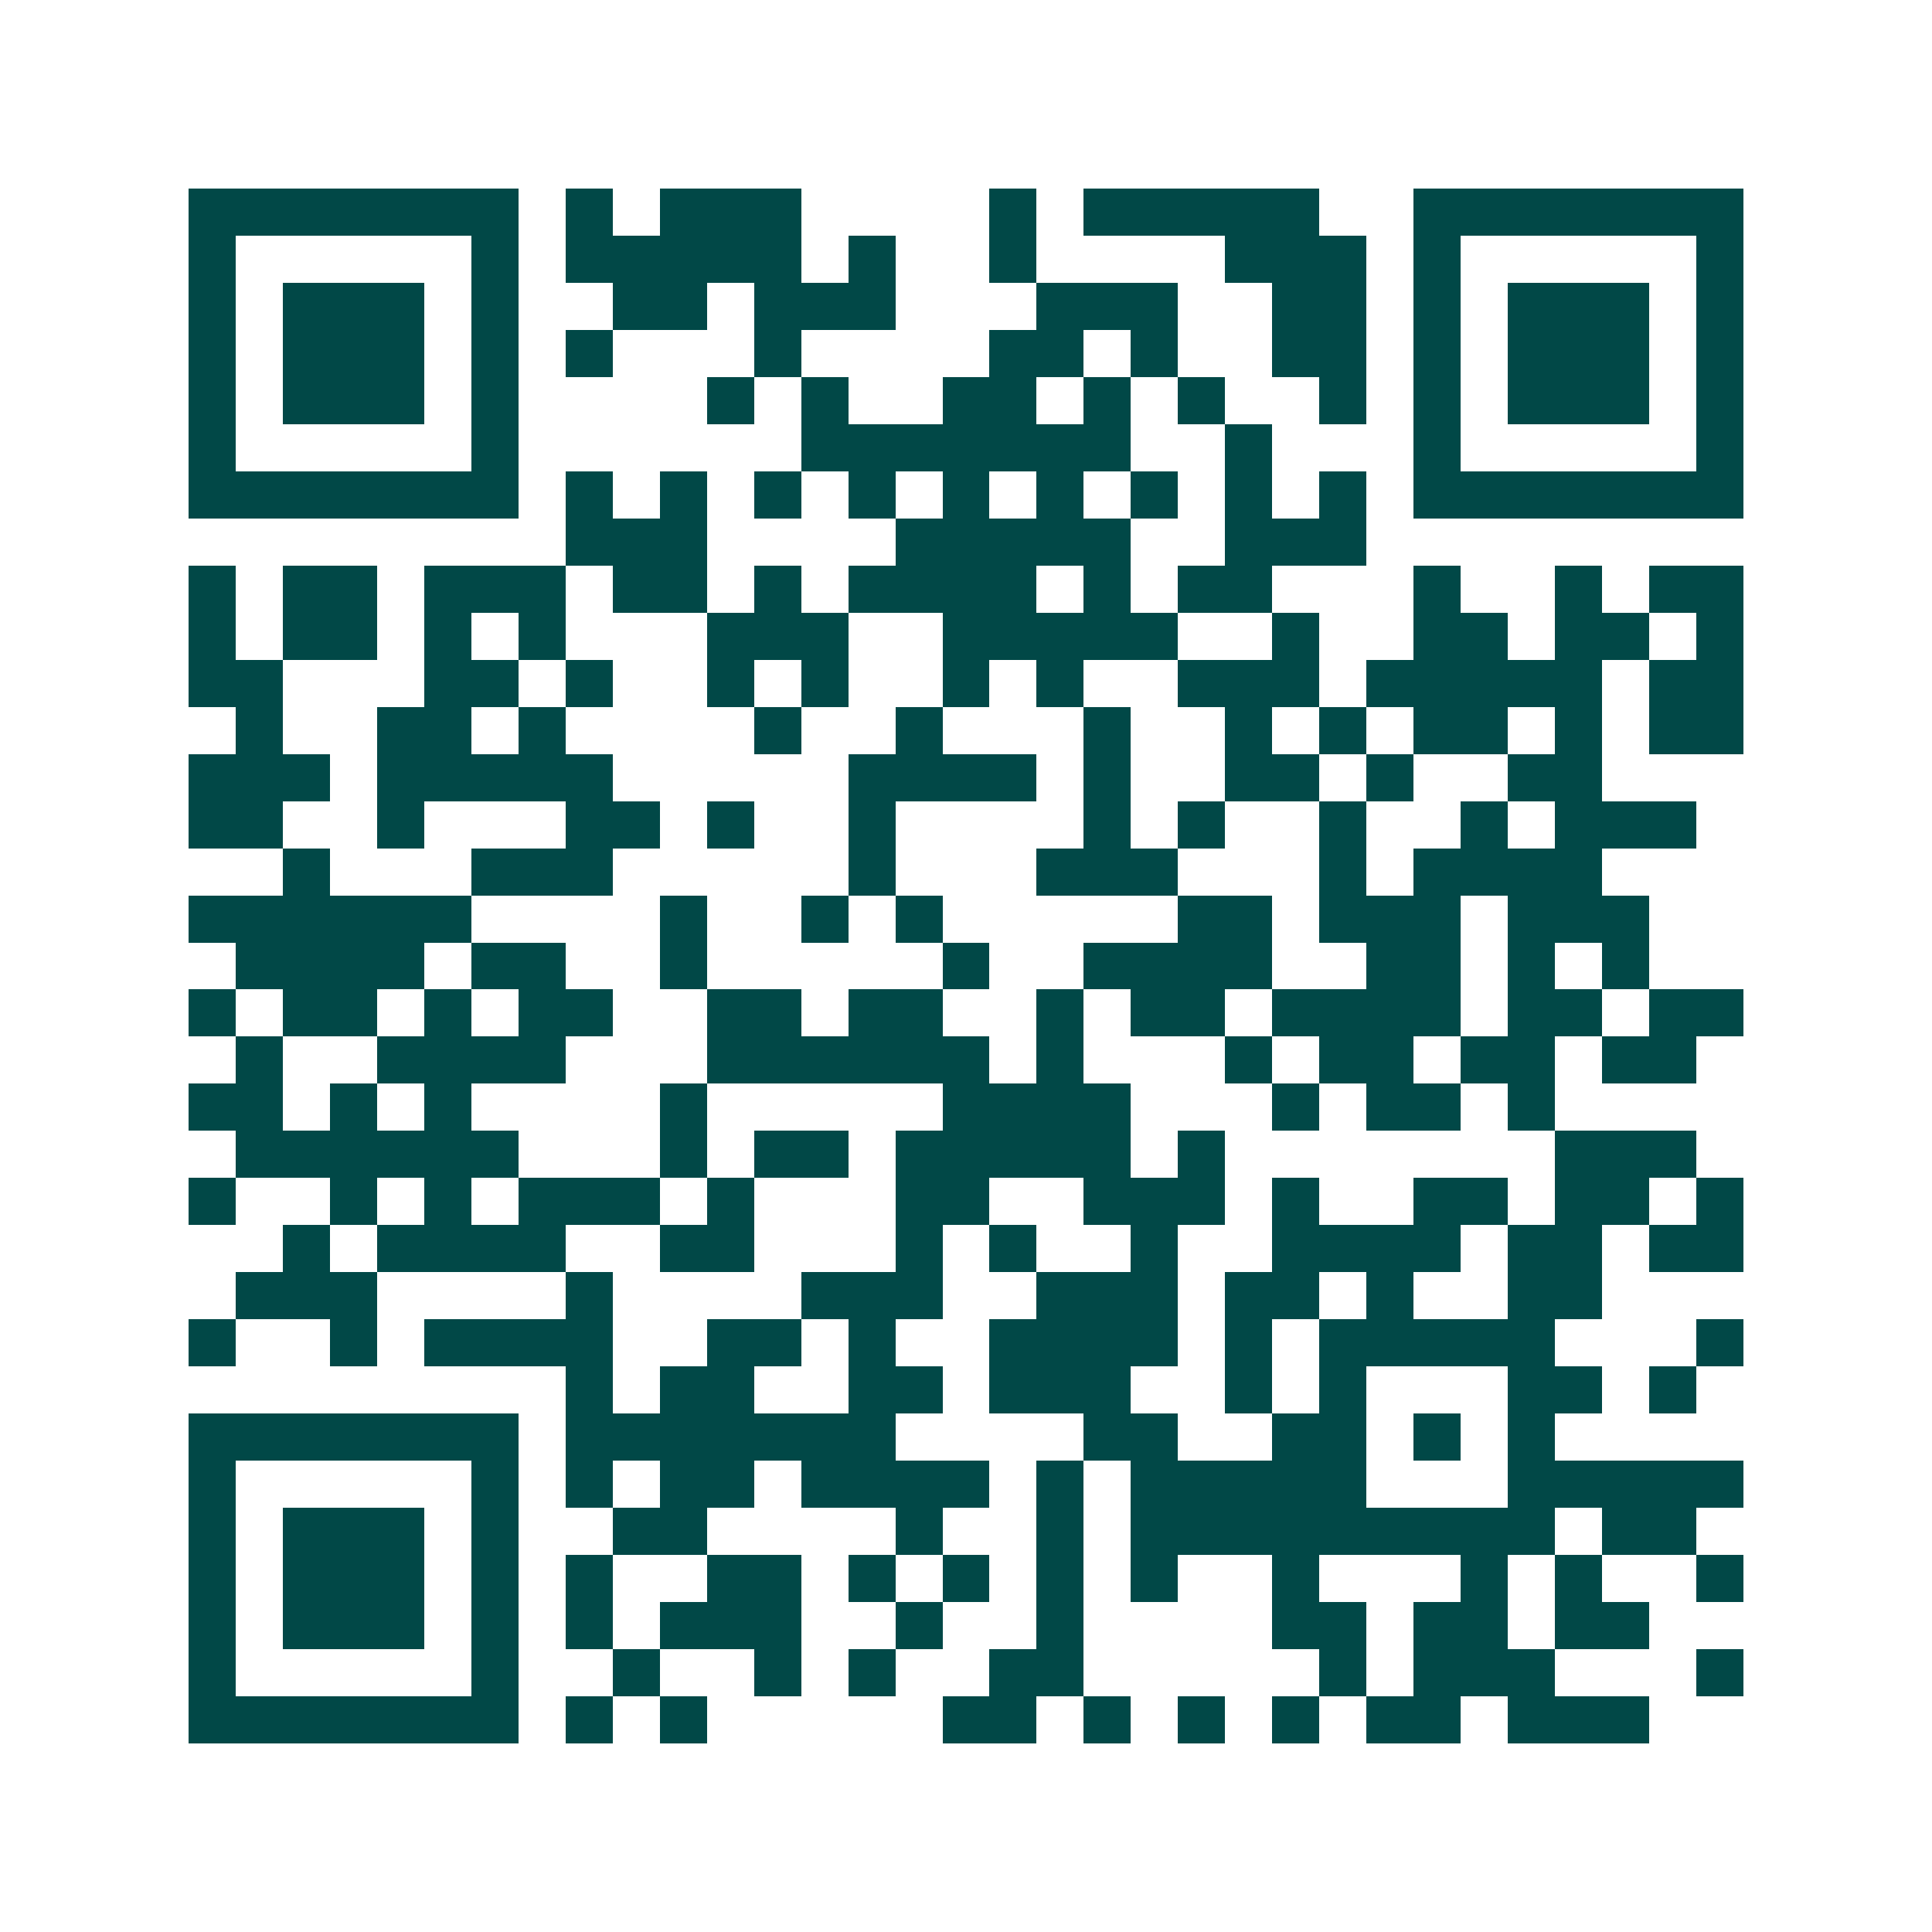 <svg xmlns="http://www.w3.org/2000/svg" width="200" height="200" viewBox="0 0 41 41" shape-rendering="crispEdges"><path fill="#ffffff" d="M0 0h41v41H0z"/><path stroke="#014847" d="M4 4.5h7m1 0h1m1 0h3m4 0h1m1 0h5m2 0h7M4 5.5h1m5 0h1m1 0h5m1 0h1m2 0h1m4 0h3m1 0h1m5 0h1M4 6.5h1m1 0h3m1 0h1m2 0h2m1 0h3m3 0h3m2 0h2m1 0h1m1 0h3m1 0h1M4 7.5h1m1 0h3m1 0h1m1 0h1m3 0h1m4 0h2m1 0h1m2 0h2m1 0h1m1 0h3m1 0h1M4 8.5h1m1 0h3m1 0h1m4 0h1m1 0h1m2 0h2m1 0h1m1 0h1m2 0h1m1 0h1m1 0h3m1 0h1M4 9.5h1m5 0h1m6 0h7m2 0h1m3 0h1m5 0h1M4 10.5h7m1 0h1m1 0h1m1 0h1m1 0h1m1 0h1m1 0h1m1 0h1m1 0h1m1 0h1m1 0h7M12 11.5h3m4 0h5m2 0h3M4 12.5h1m1 0h2m1 0h3m1 0h2m1 0h1m1 0h4m1 0h1m1 0h2m3 0h1m2 0h1m1 0h2M4 13.5h1m1 0h2m1 0h1m1 0h1m3 0h3m2 0h5m2 0h1m2 0h2m1 0h2m1 0h1M4 14.5h2m3 0h2m1 0h1m2 0h1m1 0h1m2 0h1m1 0h1m2 0h3m1 0h5m1 0h2M5 15.5h1m2 0h2m1 0h1m4 0h1m2 0h1m3 0h1m2 0h1m1 0h1m1 0h2m1 0h1m1 0h2M4 16.5h3m1 0h5m5 0h4m1 0h1m2 0h2m1 0h1m2 0h2M4 17.5h2m2 0h1m3 0h2m1 0h1m2 0h1m4 0h1m1 0h1m2 0h1m2 0h1m1 0h3M6 18.5h1m3 0h3m5 0h1m3 0h3m3 0h1m1 0h4M4 19.5h6m4 0h1m2 0h1m1 0h1m5 0h2m1 0h3m1 0h3M5 20.5h4m1 0h2m2 0h1m5 0h1m2 0h4m2 0h2m1 0h1m1 0h1M4 21.5h1m1 0h2m1 0h1m1 0h2m2 0h2m1 0h2m2 0h1m1 0h2m1 0h4m1 0h2m1 0h2M5 22.5h1m2 0h4m3 0h6m1 0h1m3 0h1m1 0h2m1 0h2m1 0h2M4 23.5h2m1 0h1m1 0h1m4 0h1m5 0h4m3 0h1m1 0h2m1 0h1M5 24.5h6m3 0h1m1 0h2m1 0h5m1 0h1m7 0h3M4 25.5h1m2 0h1m1 0h1m1 0h3m1 0h1m3 0h2m2 0h3m1 0h1m2 0h2m1 0h2m1 0h1M6 26.5h1m1 0h4m2 0h2m3 0h1m1 0h1m2 0h1m2 0h4m1 0h2m1 0h2M5 27.5h3m4 0h1m4 0h3m2 0h3m1 0h2m1 0h1m2 0h2M4 28.5h1m2 0h1m1 0h4m2 0h2m1 0h1m2 0h4m1 0h1m1 0h5m3 0h1M12 29.5h1m1 0h2m2 0h2m1 0h3m2 0h1m1 0h1m3 0h2m1 0h1M4 30.5h7m1 0h7m4 0h2m2 0h2m1 0h1m1 0h1M4 31.5h1m5 0h1m1 0h1m1 0h2m1 0h4m1 0h1m1 0h5m3 0h5M4 32.5h1m1 0h3m1 0h1m2 0h2m4 0h1m2 0h1m1 0h9m1 0h2M4 33.5h1m1 0h3m1 0h1m1 0h1m2 0h2m1 0h1m1 0h1m1 0h1m1 0h1m2 0h1m3 0h1m1 0h1m2 0h1M4 34.5h1m1 0h3m1 0h1m1 0h1m1 0h3m2 0h1m2 0h1m4 0h2m1 0h2m1 0h2M4 35.5h1m5 0h1m2 0h1m2 0h1m1 0h1m2 0h2m5 0h1m1 0h3m3 0h1M4 36.5h7m1 0h1m1 0h1m5 0h2m1 0h1m1 0h1m1 0h1m1 0h2m1 0h3"/></svg>
